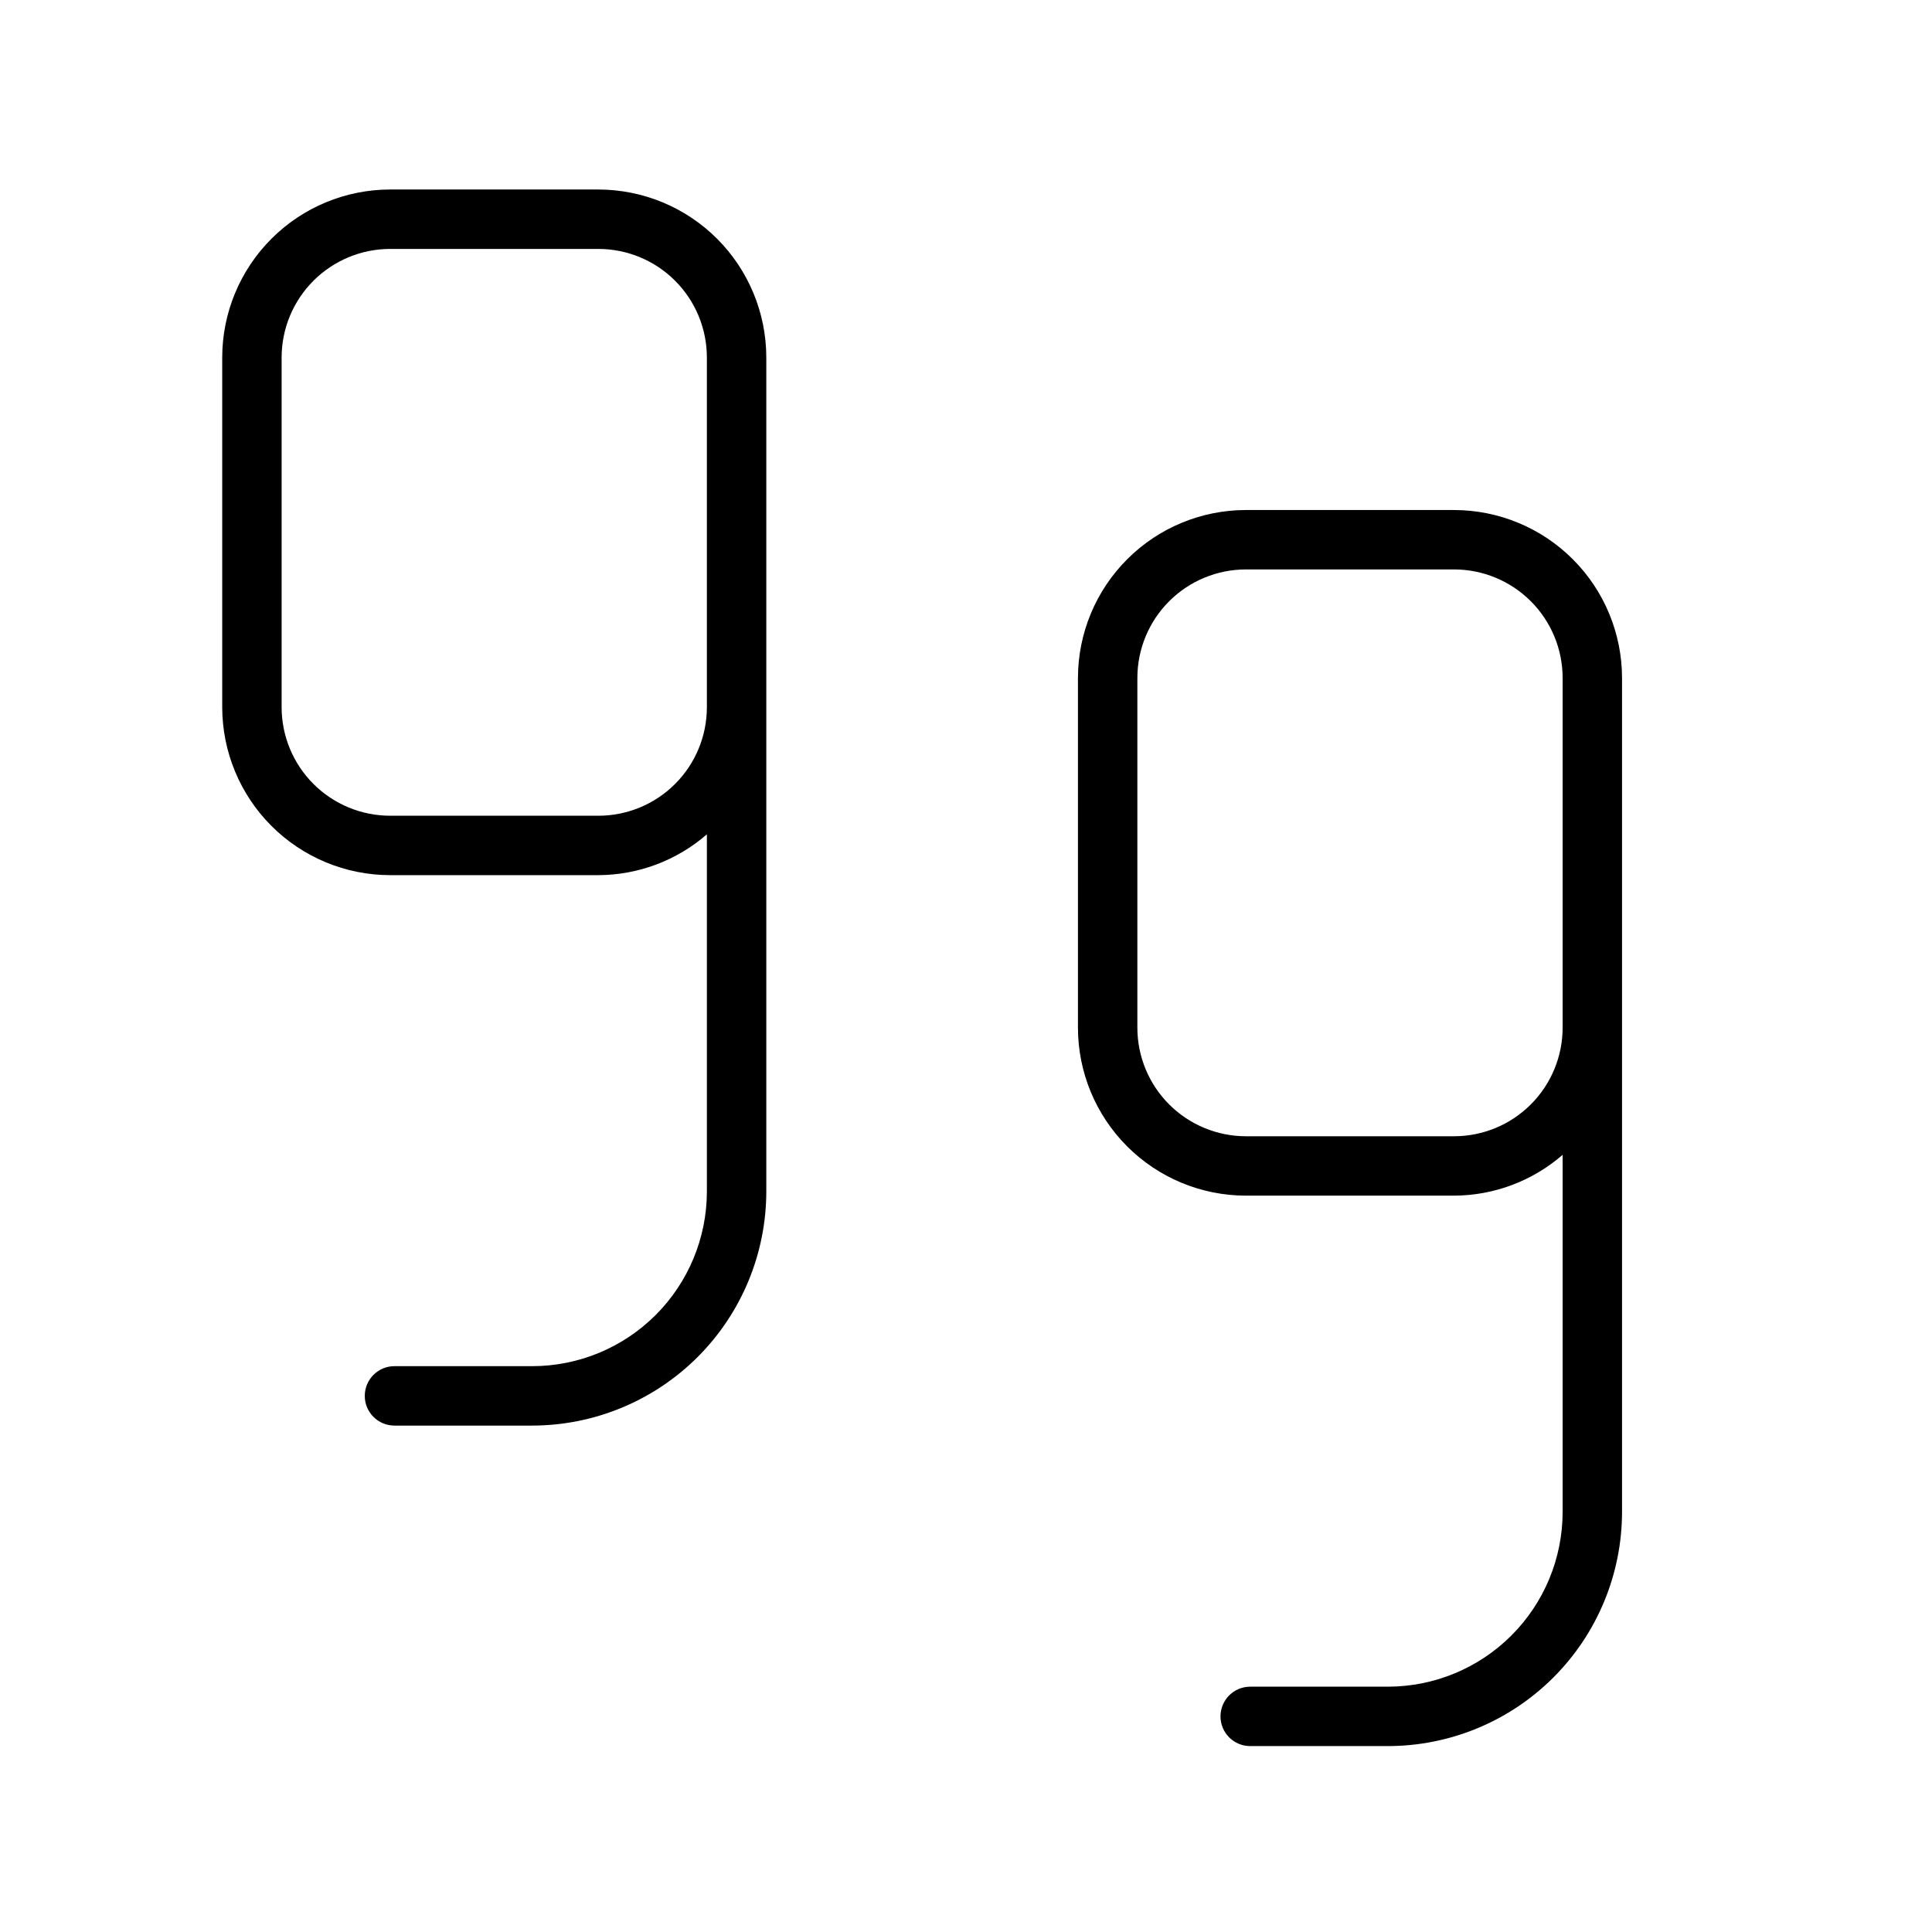 <?xml version="1.0" encoding="UTF-8"?>
<!-- Uploaded to: ICON Repo, www.iconrepo.com, Generator: ICON Repo Mixer Tools -->
<svg fill="#000000" width="800px" height="800px" version="1.1" viewBox="144 144 512 512" xmlns="http://www.w3.org/2000/svg">
 <g>
  <path d="m302.59 194.22h-55.203c-11.797 0.012-23.109 4.703-31.449 13.047-8.344 8.34-13.035 19.652-13.047 31.449v92.719c0.016 11.797 4.707 23.105 13.047 31.445 8.344 8.34 19.652 13.031 31.449 13.043h55.203c10.566-0.043 20.77-3.883 28.742-10.816v94.672c-0.012 12.266-4.891 24.027-13.566 32.703s-20.438 13.555-32.703 13.566h-36.523c-4.348 0-7.871 3.527-7.871 7.875s3.523 7.871 7.871 7.871h36.523c16.441-0.02 32.203-6.559 43.832-18.184 11.625-11.629 18.164-27.391 18.184-43.832v-221.06c-0.012-11.797-4.703-23.105-13.043-31.449-8.34-8.34-19.648-13.031-31.445-13.047zm0 165.96h-55.203c-7.621-0.008-14.93-3.035-20.32-8.426-5.391-5.387-8.422-12.695-8.434-20.316v-92.719c0.012-7.621 3.043-14.93 8.434-20.32s12.695-8.422 20.32-8.43h55.203c7.621 0.008 14.93 3.039 20.316 8.43 5.391 5.391 8.418 12.699 8.426 20.32v92.719c-0.008 7.621-3.035 14.926-8.426 20.316-5.387 5.387-12.695 8.418-20.316 8.426z"/>
  <path d="m529.36 279.16h-55.195c-11.797 0.012-23.105 4.699-31.445 13.043-8.344 8.34-13.035 19.648-13.051 31.441v92.723c0.012 11.797 4.703 23.105 13.047 31.449 8.34 8.34 19.652 13.031 31.449 13.043h55.195c10.57-0.043 20.773-3.883 28.754-10.816v94.668-0.004c-0.016 12.27-4.898 24.035-13.574 32.711-8.676 8.676-20.438 13.555-32.707 13.57h-36.516c-4.348 0-7.871 3.523-7.871 7.871s3.523 7.871 7.871 7.871h36.516c16.445-0.016 32.211-6.559 43.836-18.184 11.629-11.629 18.168-27.395 18.188-43.84v-221.06c-0.016-11.793-4.707-23.102-13.047-31.441-8.344-8.344-19.652-13.031-31.449-13.043zm0 165.96h-55.195c-7.621-0.012-14.93-3.043-20.32-8.434-5.391-5.387-8.422-12.695-8.43-20.316v-92.723c0.008-7.621 3.039-14.926 8.43-20.316 5.391-5.387 12.699-8.418 20.32-8.426h55.195c7.621 0.008 14.93 3.039 20.32 8.426 5.391 5.391 8.422 12.695 8.434 20.316v92.723c-0.012 7.621-3.043 14.93-8.434 20.316-5.391 5.391-12.695 8.426-20.32 8.434z"/>
 </g>
</svg>